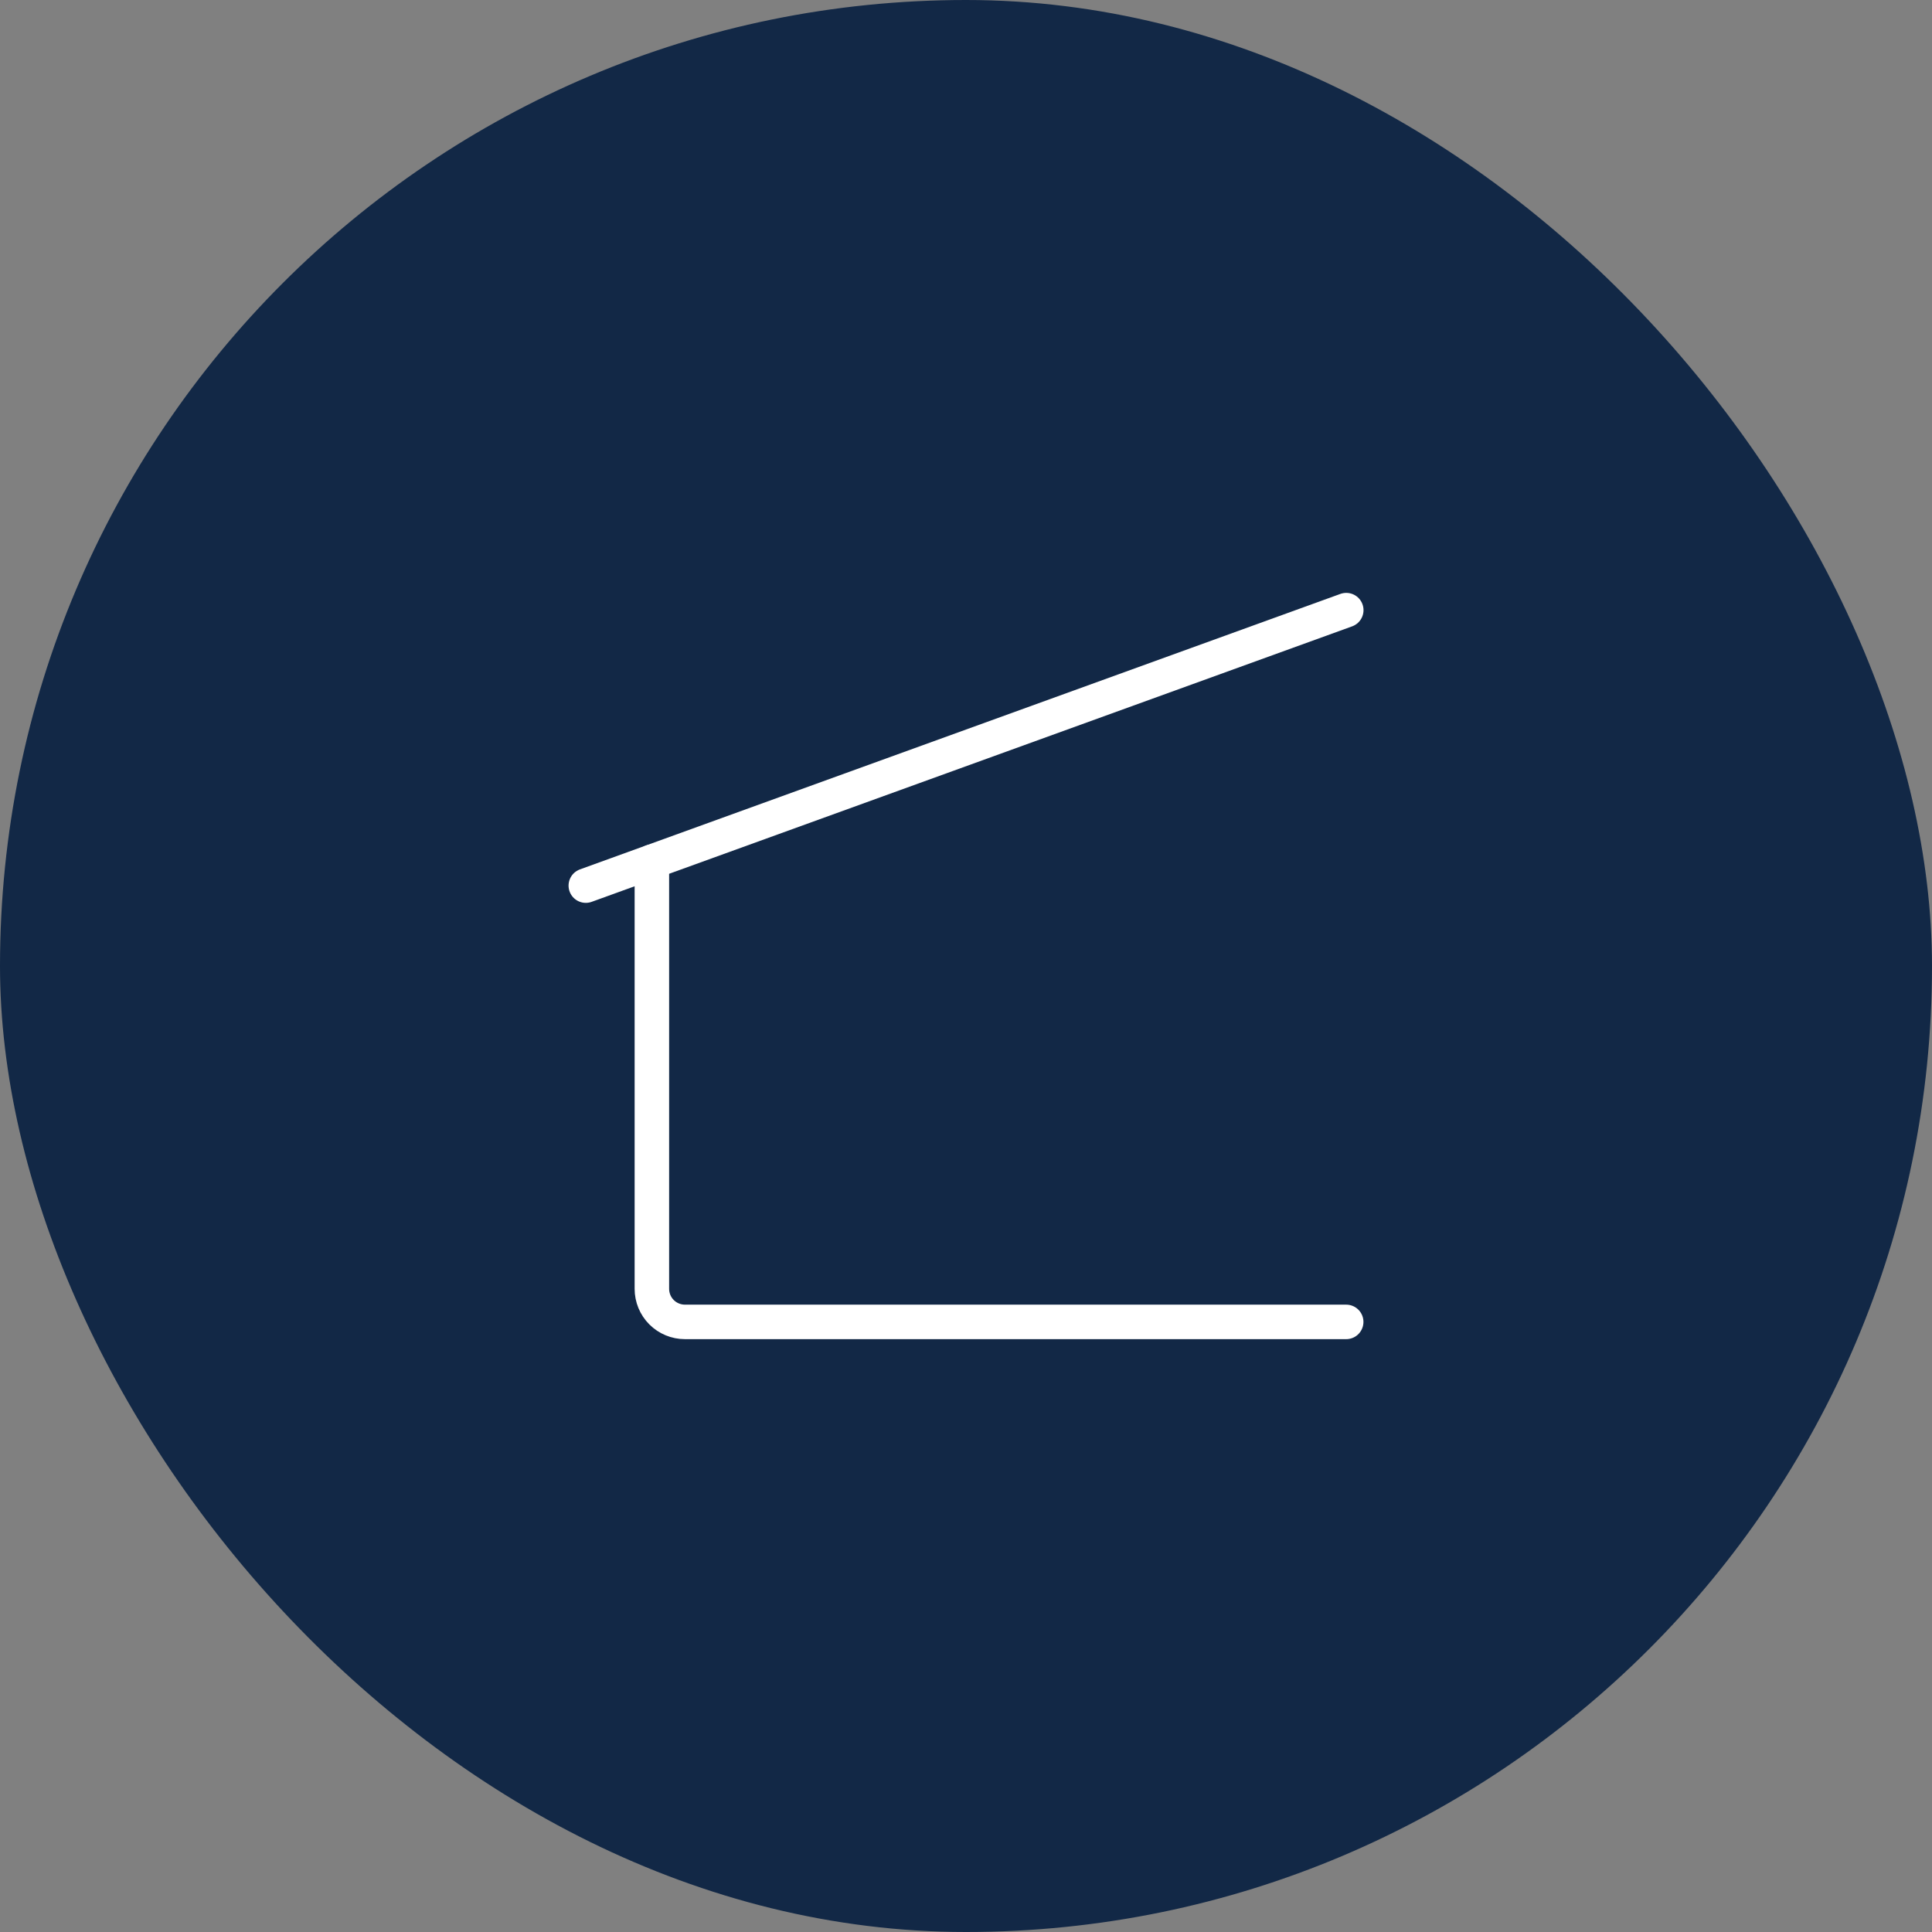 <?xml version="1.0" encoding="UTF-8"?>
<svg xmlns="http://www.w3.org/2000/svg" width="56" height="56" viewBox="0 0 56 56" fill="none">
  <rect x="0" y="0" width="56" height="56" fill="#808080" stroke="none"/>
  <rect width="56" height="56" rx="28" fill="#122846"></rect>
  <path d="M39.022 17.685L16.98 25.67" stroke="white" stroke-linecap="round" stroke-linejoin="round"></path>
  <path d="M18.895 24.977V37.357C18.895 37.611 18.995 37.855 19.175 38.035C19.355 38.215 19.599 38.316 19.853 38.316H39.02" stroke="white" stroke-linecap="round" stroke-linejoin="round"></path>
</svg>
